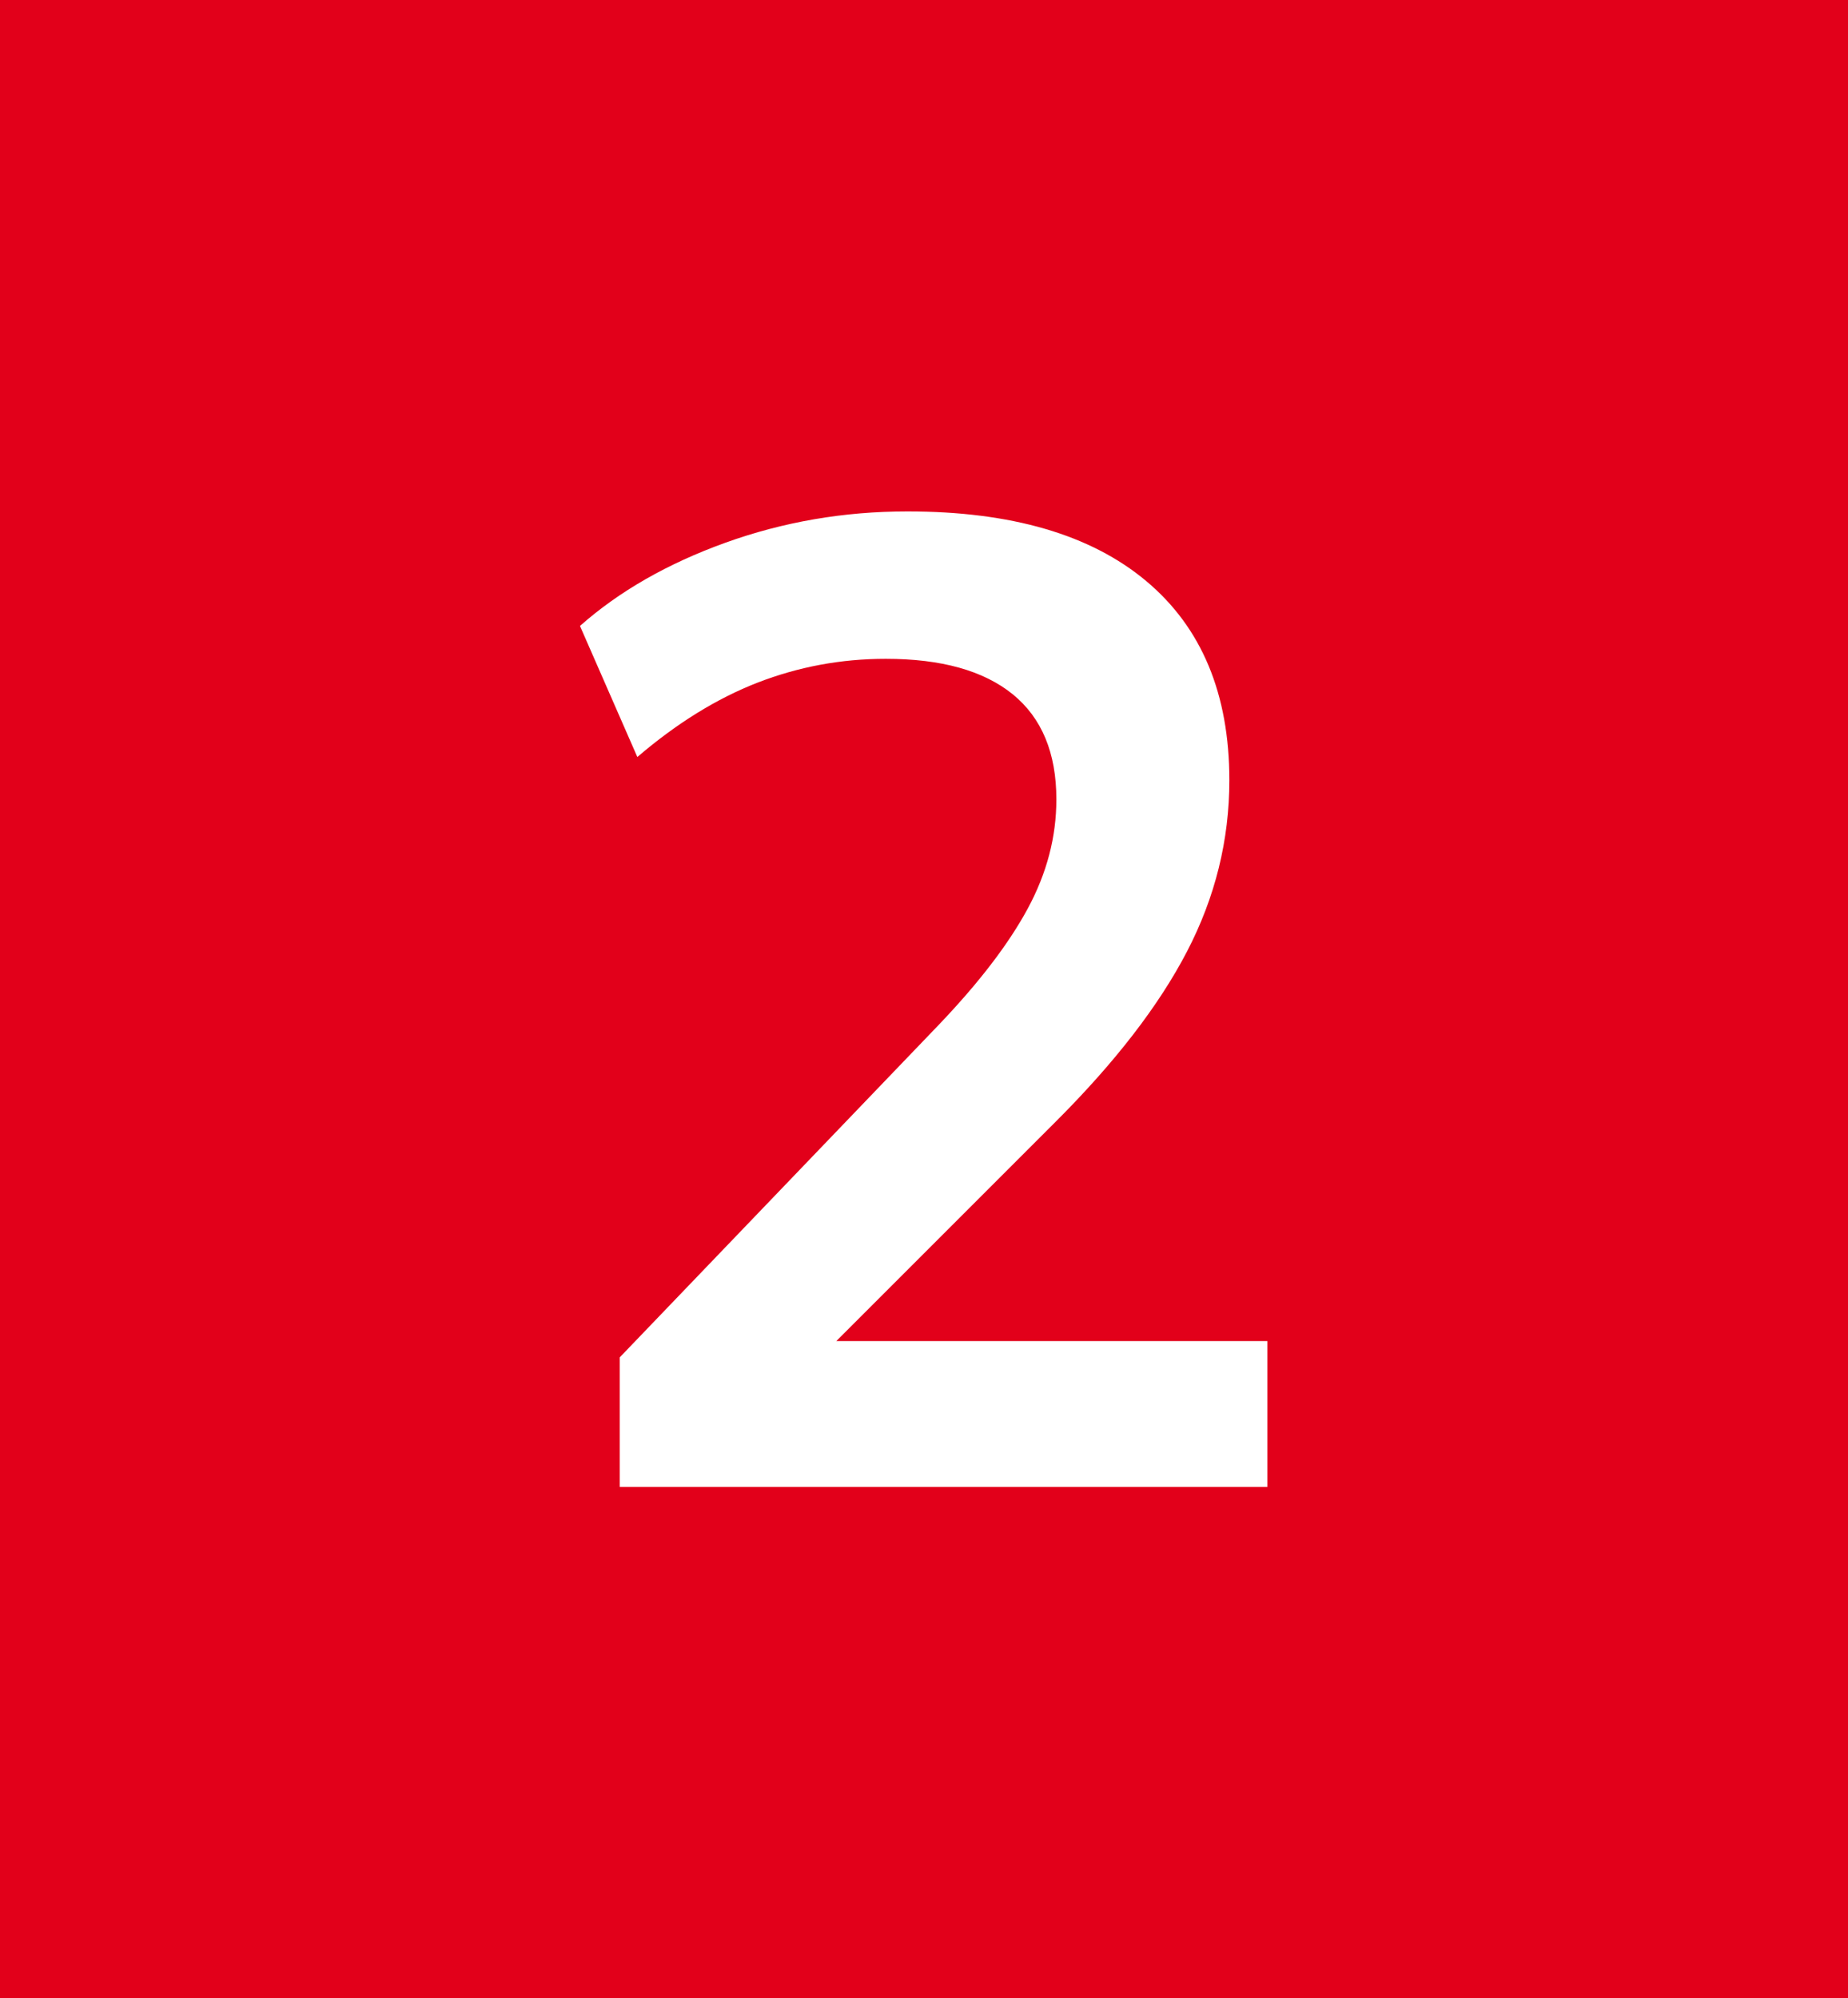 <?xml version="1.0" encoding="UTF-8"?><svg id="Calque_1" xmlns="http://www.w3.org/2000/svg" viewBox="0 0 86 93"><rect x="-2.94" y="-1.99" width="91.7" height="99.57" style="fill:#e2001a; stroke-width:0px;"/><path d="m28.84,69.2v-6.03l14.86-15.49c1.86-1.95,3.24-3.75,4.13-5.4.89-1.65,1.33-3.34,1.33-5.08,0-2.16-.68-3.79-2.03-4.89-1.36-1.1-3.32-1.65-5.91-1.65-2.08,0-4.06.37-5.97,1.11-1.9.74-3.77,1.9-5.59,3.46l-2.67-6.1c1.82-1.61,4.07-2.9,6.76-3.87,2.69-.97,5.51-1.46,8.48-1.46,4.83,0,8.53,1.08,11.11,3.24,2.58,2.16,3.87,5.25,3.87,9.27,0,2.79-.66,5.45-1.97,7.97-1.31,2.52-3.34,5.15-6.1,7.91l-12.38,12.38v-2.16h22.22v6.79h-30.16Z" style="fill:#fff; stroke-width:0px;"/></svg>